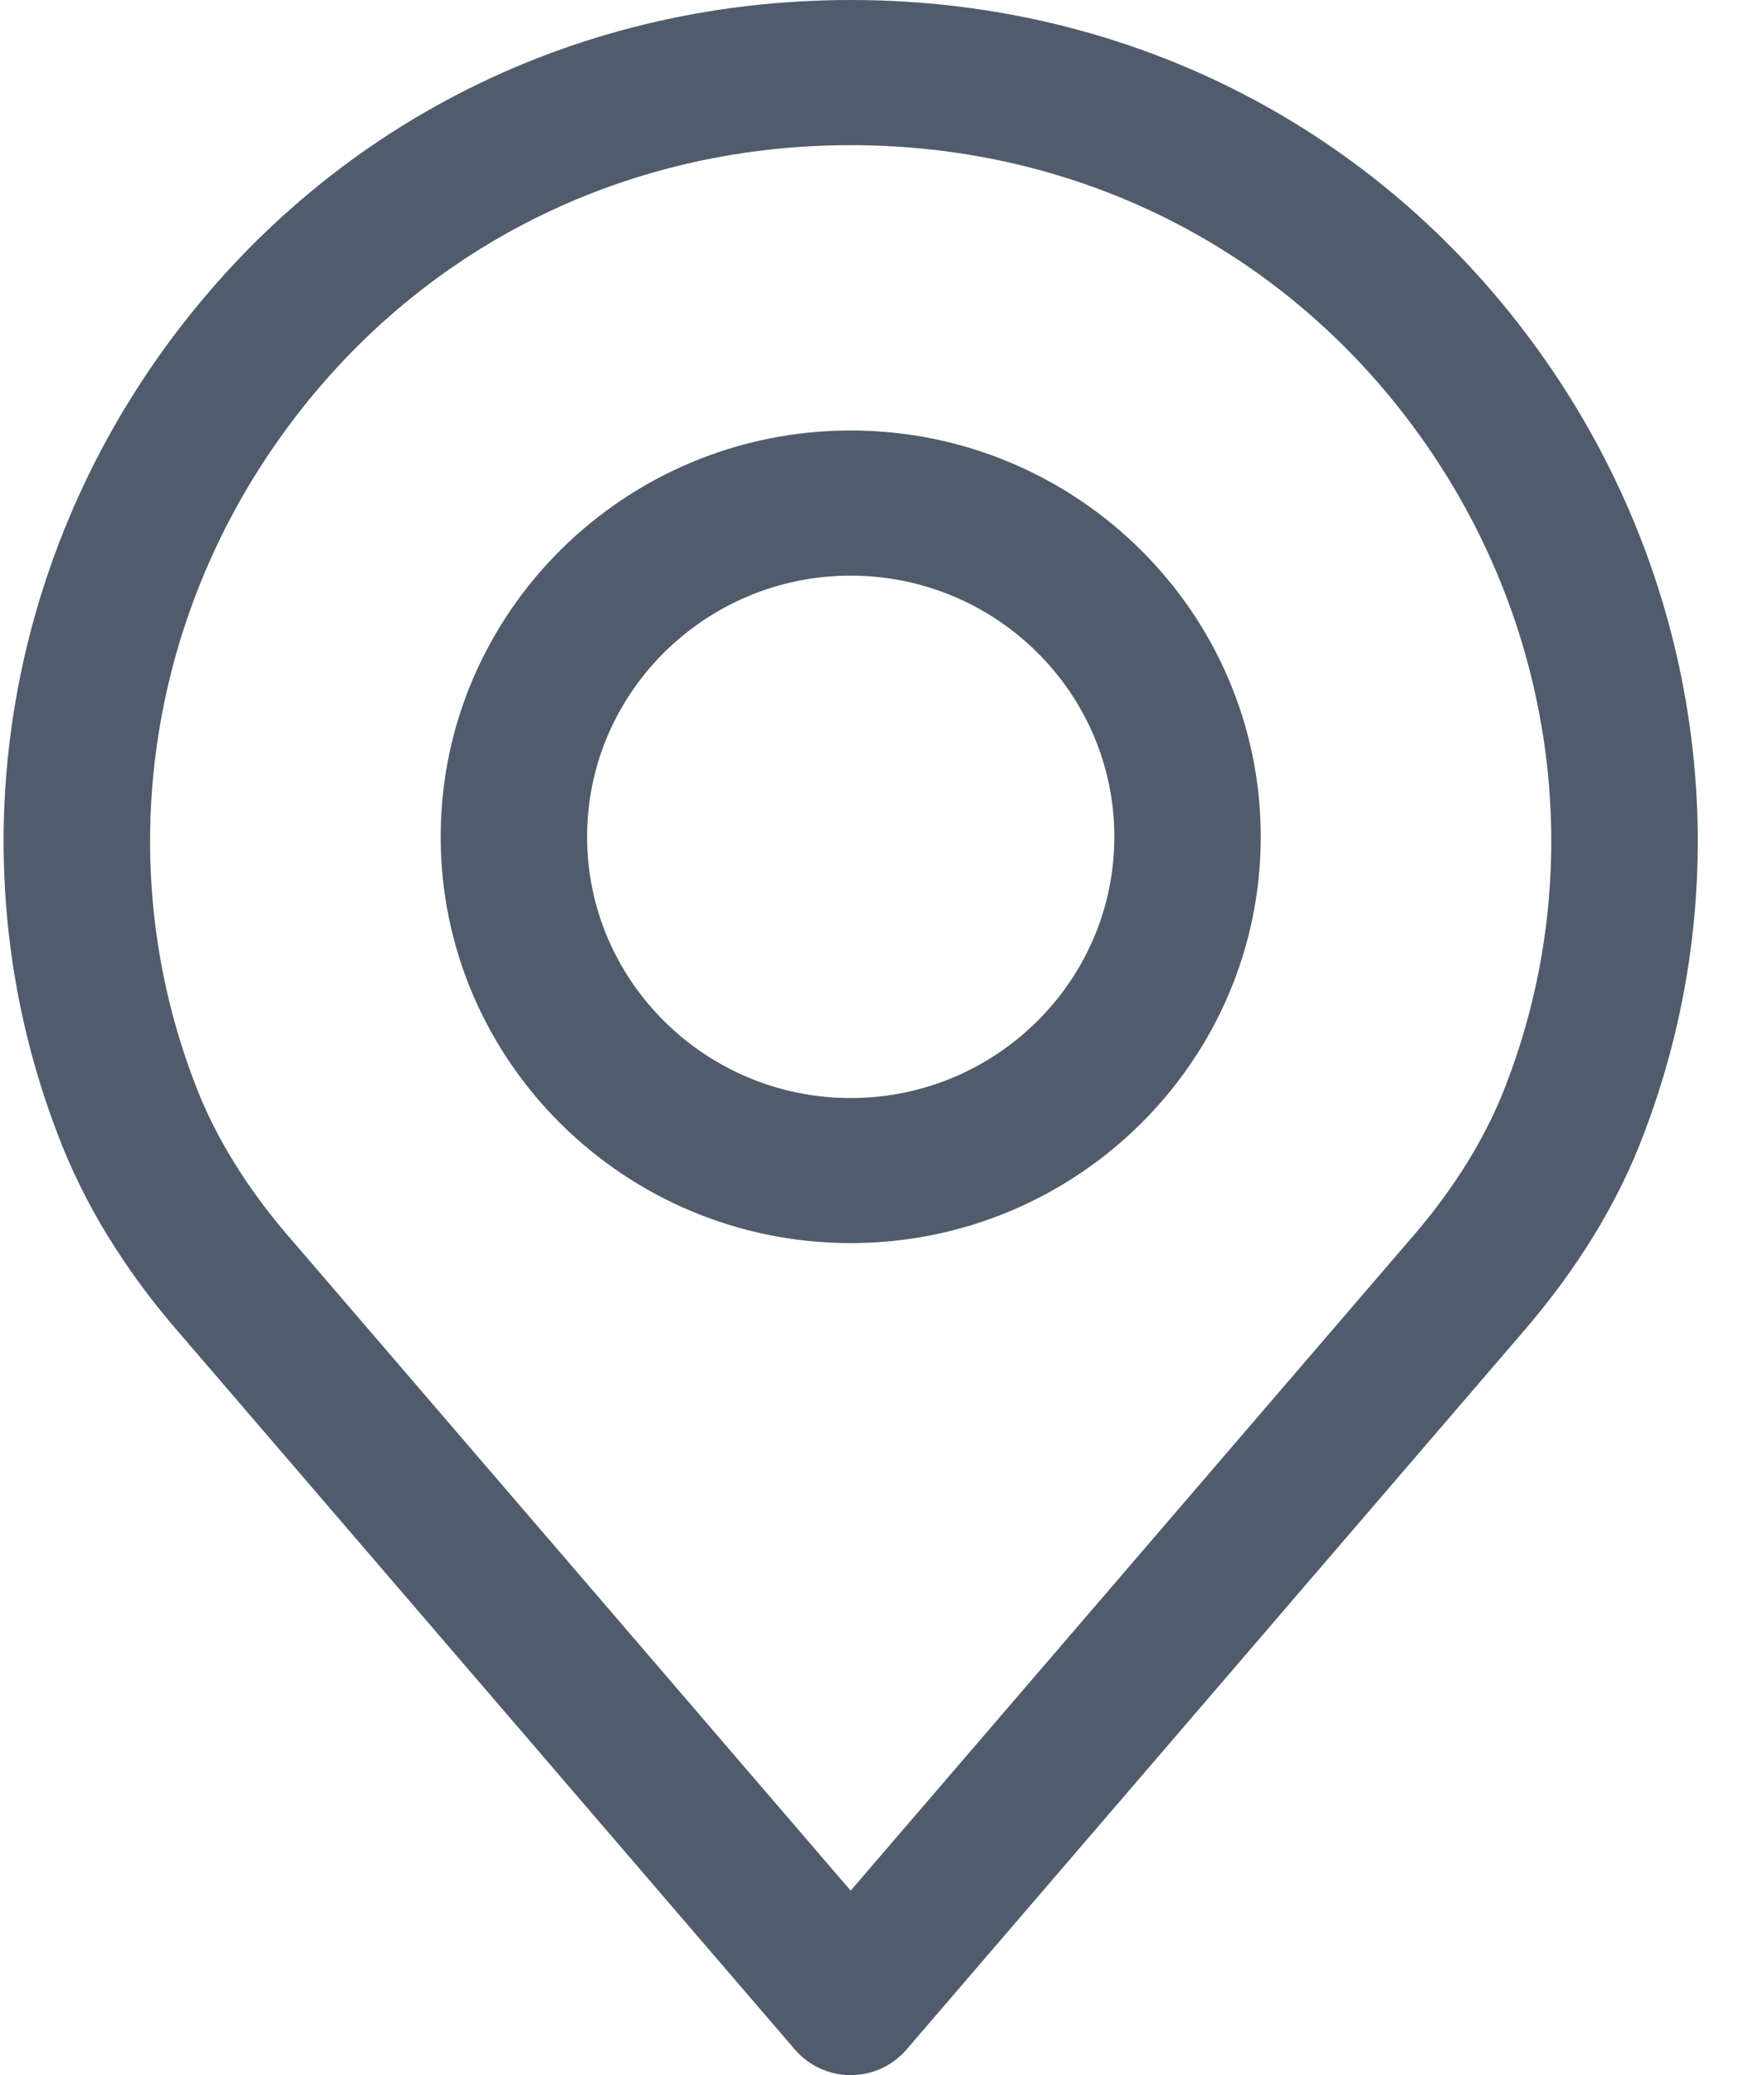 <?xml version="1.0" encoding="UTF-8"?>
<svg width="17px" height="20px" viewBox="0 0 17 20" version="1.1" xmlns="http://www.w3.org/2000/svg" xmlns:xlink="http://www.w3.org/1999/xlink">
    <!-- Generator: sketchtool 50.2 (55047) - http://www.bohemiancoding.com/sketch -->
    <title>C61329C8-6779-49BC-A2F6-B06A0510877C</title>
    <desc>Created with sketchtool.</desc>
    <defs></defs>
    <g id="Page-1" stroke="none" stroke-width="1" fill="none" fill-rule="evenodd">
        <g id="08-Events" transform="translate(-943, -664)" fill="#505C6B" fill-rule="nonzero">
            <g id="Group-10" transform="translate(135, 625)">
                <g id="Group-7" transform="translate(600, 33)">
                    <g id="Group-4" transform="translate(208, 0)">
                        <g id="icon-loc" transform="translate(0, 6)">
                            <path d="M14.897,3.477 C13.356,1.268 10.915,0 8.198,0 C5.482,0 3.041,1.268 1.5,3.477 C-0.033,5.676 -0.387,8.459 0.551,10.919 C0.802,11.59 1.201,12.243 1.734,12.854 L7.661,19.754 C7.795,19.91 7.992,20 8.198,20 C8.405,20 8.602,19.91 8.736,19.754 L14.661,12.856 C15.196,12.241 15.595,11.589 15.844,10.923 C16.784,8.459 16.43,5.676 14.897,3.477 Z M14.522,10.433 C14.33,10.947 14.017,11.455 13.592,11.944 C13.59,11.945 13.589,11.947 13.588,11.948 L8.198,18.222 L2.805,11.944 C2.38,11.456 2.067,10.948 1.873,10.429 C1.097,8.395 1.391,6.093 2.661,4.273 C3.934,2.446 5.953,1.399 8.198,1.399 C10.444,1.399 12.462,2.446 13.736,4.273 C15.005,6.093 15.3,8.395 14.522,10.433 Z" id="Shape"></path>
                            <path d="M8.198,4.149 C6.02,4.149 4.247,5.906 4.247,8.065 C4.247,10.225 6.02,11.981 8.198,11.981 C10.377,11.981 12.15,10.225 12.15,8.065 C12.15,5.906 10.377,4.149 8.198,4.149 Z M8.198,10.583 C6.798,10.583 5.658,9.453 5.658,8.065 C5.658,6.677 6.798,5.548 8.198,5.548 C9.599,5.548 10.739,6.677 10.739,8.065 C10.739,9.453 9.599,10.583 8.198,10.583 Z" id="Shape"></path>
                        </g>
                    </g>
                </g>
            </g>
        </g>
    </g>
</svg>